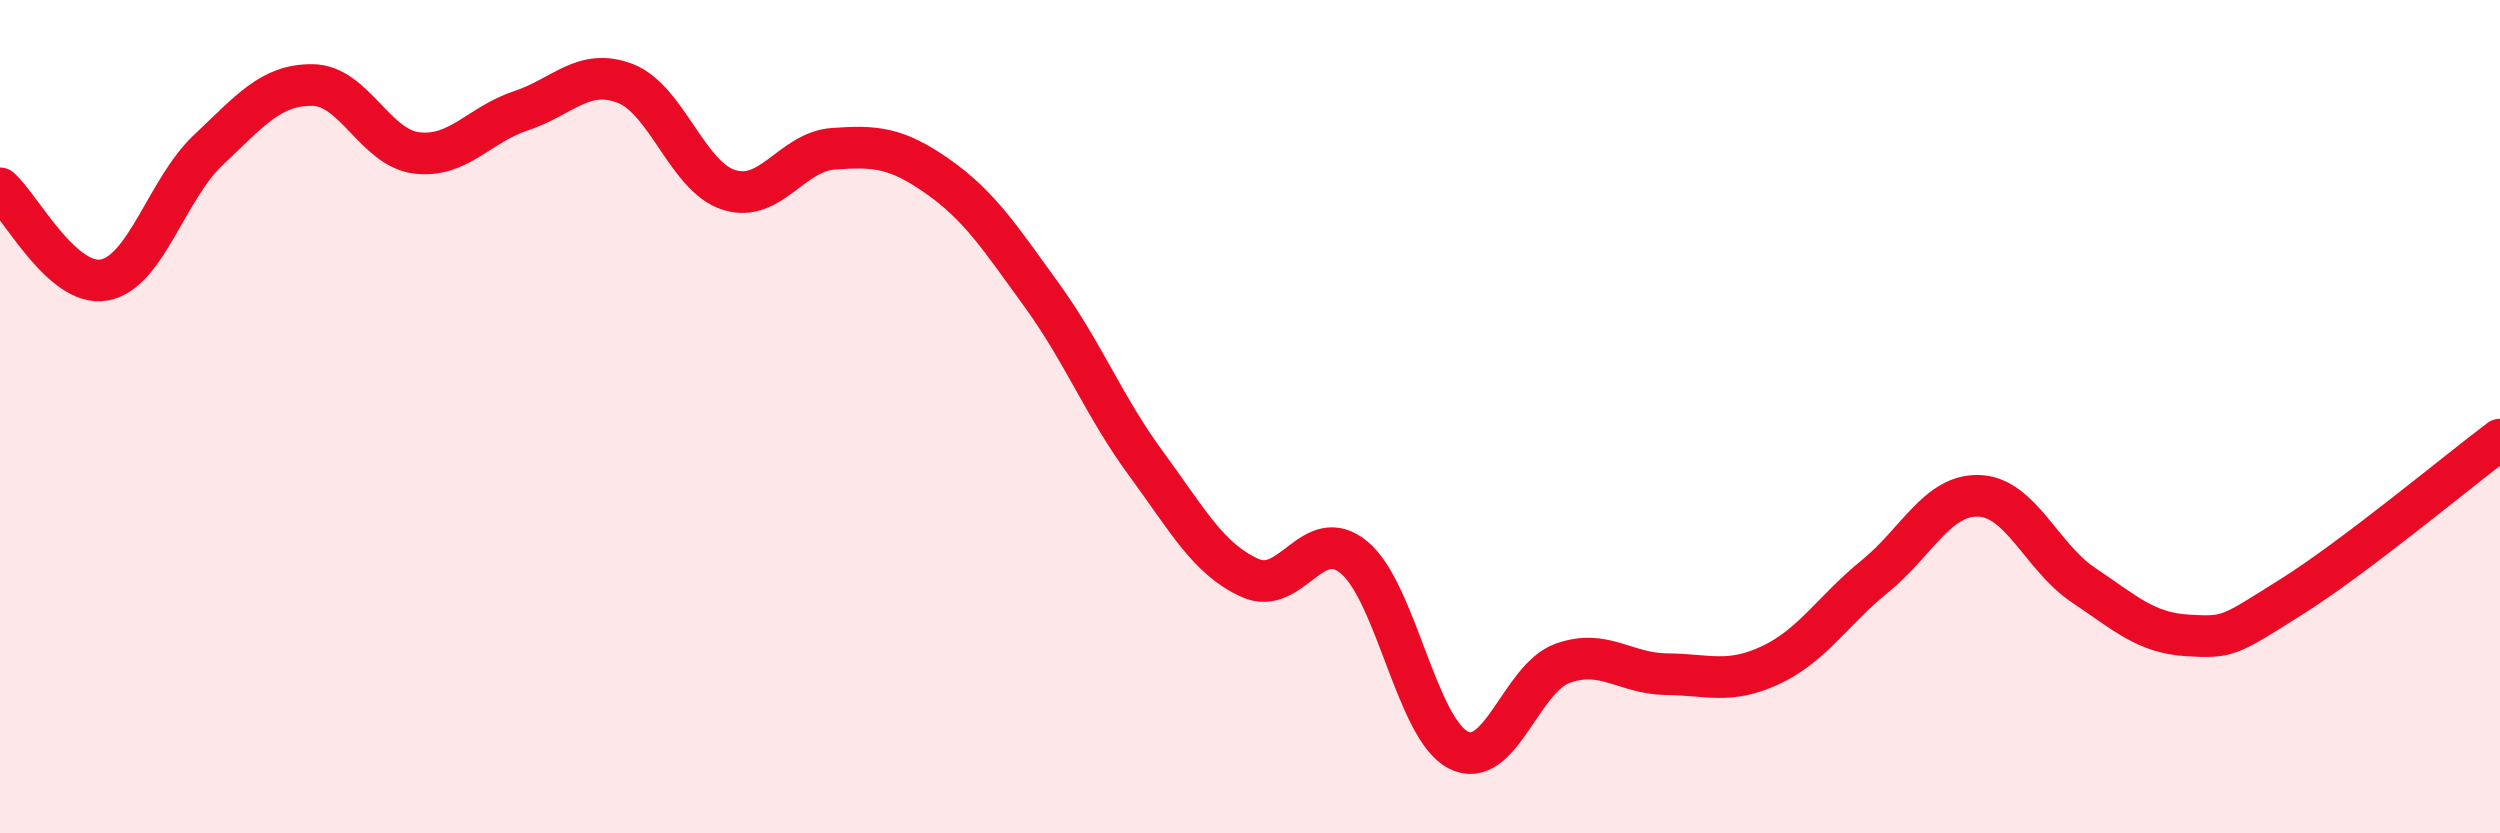 
    <svg width="60" height="20" viewBox="0 0 60 20" xmlns="http://www.w3.org/2000/svg">
      <path
        d="M 0,4.52 C 0.5,4.96 1.5,6.9 2.5,6.72 C 3.5,6.54 4,4.54 5,3.6 C 6,2.66 6.5,2.03 7.5,2.04 C 8.5,2.05 9,3.55 10,3.67 C 11,3.79 11.5,2.99 12.5,2.66 C 13.5,2.33 14,1.62 15,2 C 16,2.38 16.5,4.25 17.5,4.56 C 18.5,4.87 19,3.64 20,3.57 C 21,3.5 21.5,3.53 22.5,4.23 C 23.5,4.93 24,5.7 25,7.08 C 26,8.46 26.5,9.76 27.5,11.12 C 28.5,12.48 29,13.42 30,13.87 C 31,14.32 31.5,12.55 32.5,13.38 C 33.5,14.21 34,17.49 35,18 C 36,18.51 36.5,16.28 37.5,15.92 C 38.5,15.56 39,16.17 40,16.18 C 41,16.19 41.5,16.43 42.5,15.96 C 43.5,15.49 44,14.64 45,13.83 C 46,13.02 46.5,11.86 47.5,11.9 C 48.5,11.94 49,13.37 50,14.04 C 51,14.71 51.5,15.19 52.5,15.25 C 53.5,15.31 53.5,15.26 55,14.32 C 56.5,13.38 59,11.3 60,10.55L60 20L0 20Z"
        fill="#EB0A25"
        opacity="0.1"
        stroke-linecap="round"
        stroke-linejoin="round"
      />
      <path
        d="M 0,4.52 C 0.5,4.96 1.5,6.9 2.5,6.72 C 3.5,6.54 4,4.54 5,3.6 C 6,2.66 6.5,2.03 7.5,2.04 C 8.5,2.05 9,3.55 10,3.67 C 11,3.79 11.5,2.99 12.5,2.66 C 13.5,2.33 14,1.62 15,2 C 16,2.38 16.5,4.25 17.5,4.56 C 18.5,4.87 19,3.64 20,3.57 C 21,3.5 21.5,3.53 22.5,4.23 C 23.5,4.93 24,5.7 25,7.08 C 26,8.46 26.5,9.76 27.5,11.12 C 28.5,12.48 29,13.42 30,13.87 C 31,14.32 31.5,12.55 32.5,13.38 C 33.5,14.21 34,17.49 35,18 C 36,18.51 36.5,16.28 37.5,15.92 C 38.5,15.56 39,16.17 40,16.18 C 41,16.19 41.5,16.43 42.5,15.96 C 43.5,15.49 44,14.64 45,13.83 C 46,13.02 46.5,11.86 47.5,11.9 C 48.5,11.94 49,13.37 50,14.04 C 51,14.71 51.5,15.19 52.5,15.25 C 53.5,15.31 53.5,15.26 55,14.32 C 56.5,13.38 59,11.3 60,10.55"
        stroke="#EB0A25"
        stroke-width="1"
        fill="none"
        stroke-linecap="round"
        stroke-linejoin="round"
      />
    </svg>
  